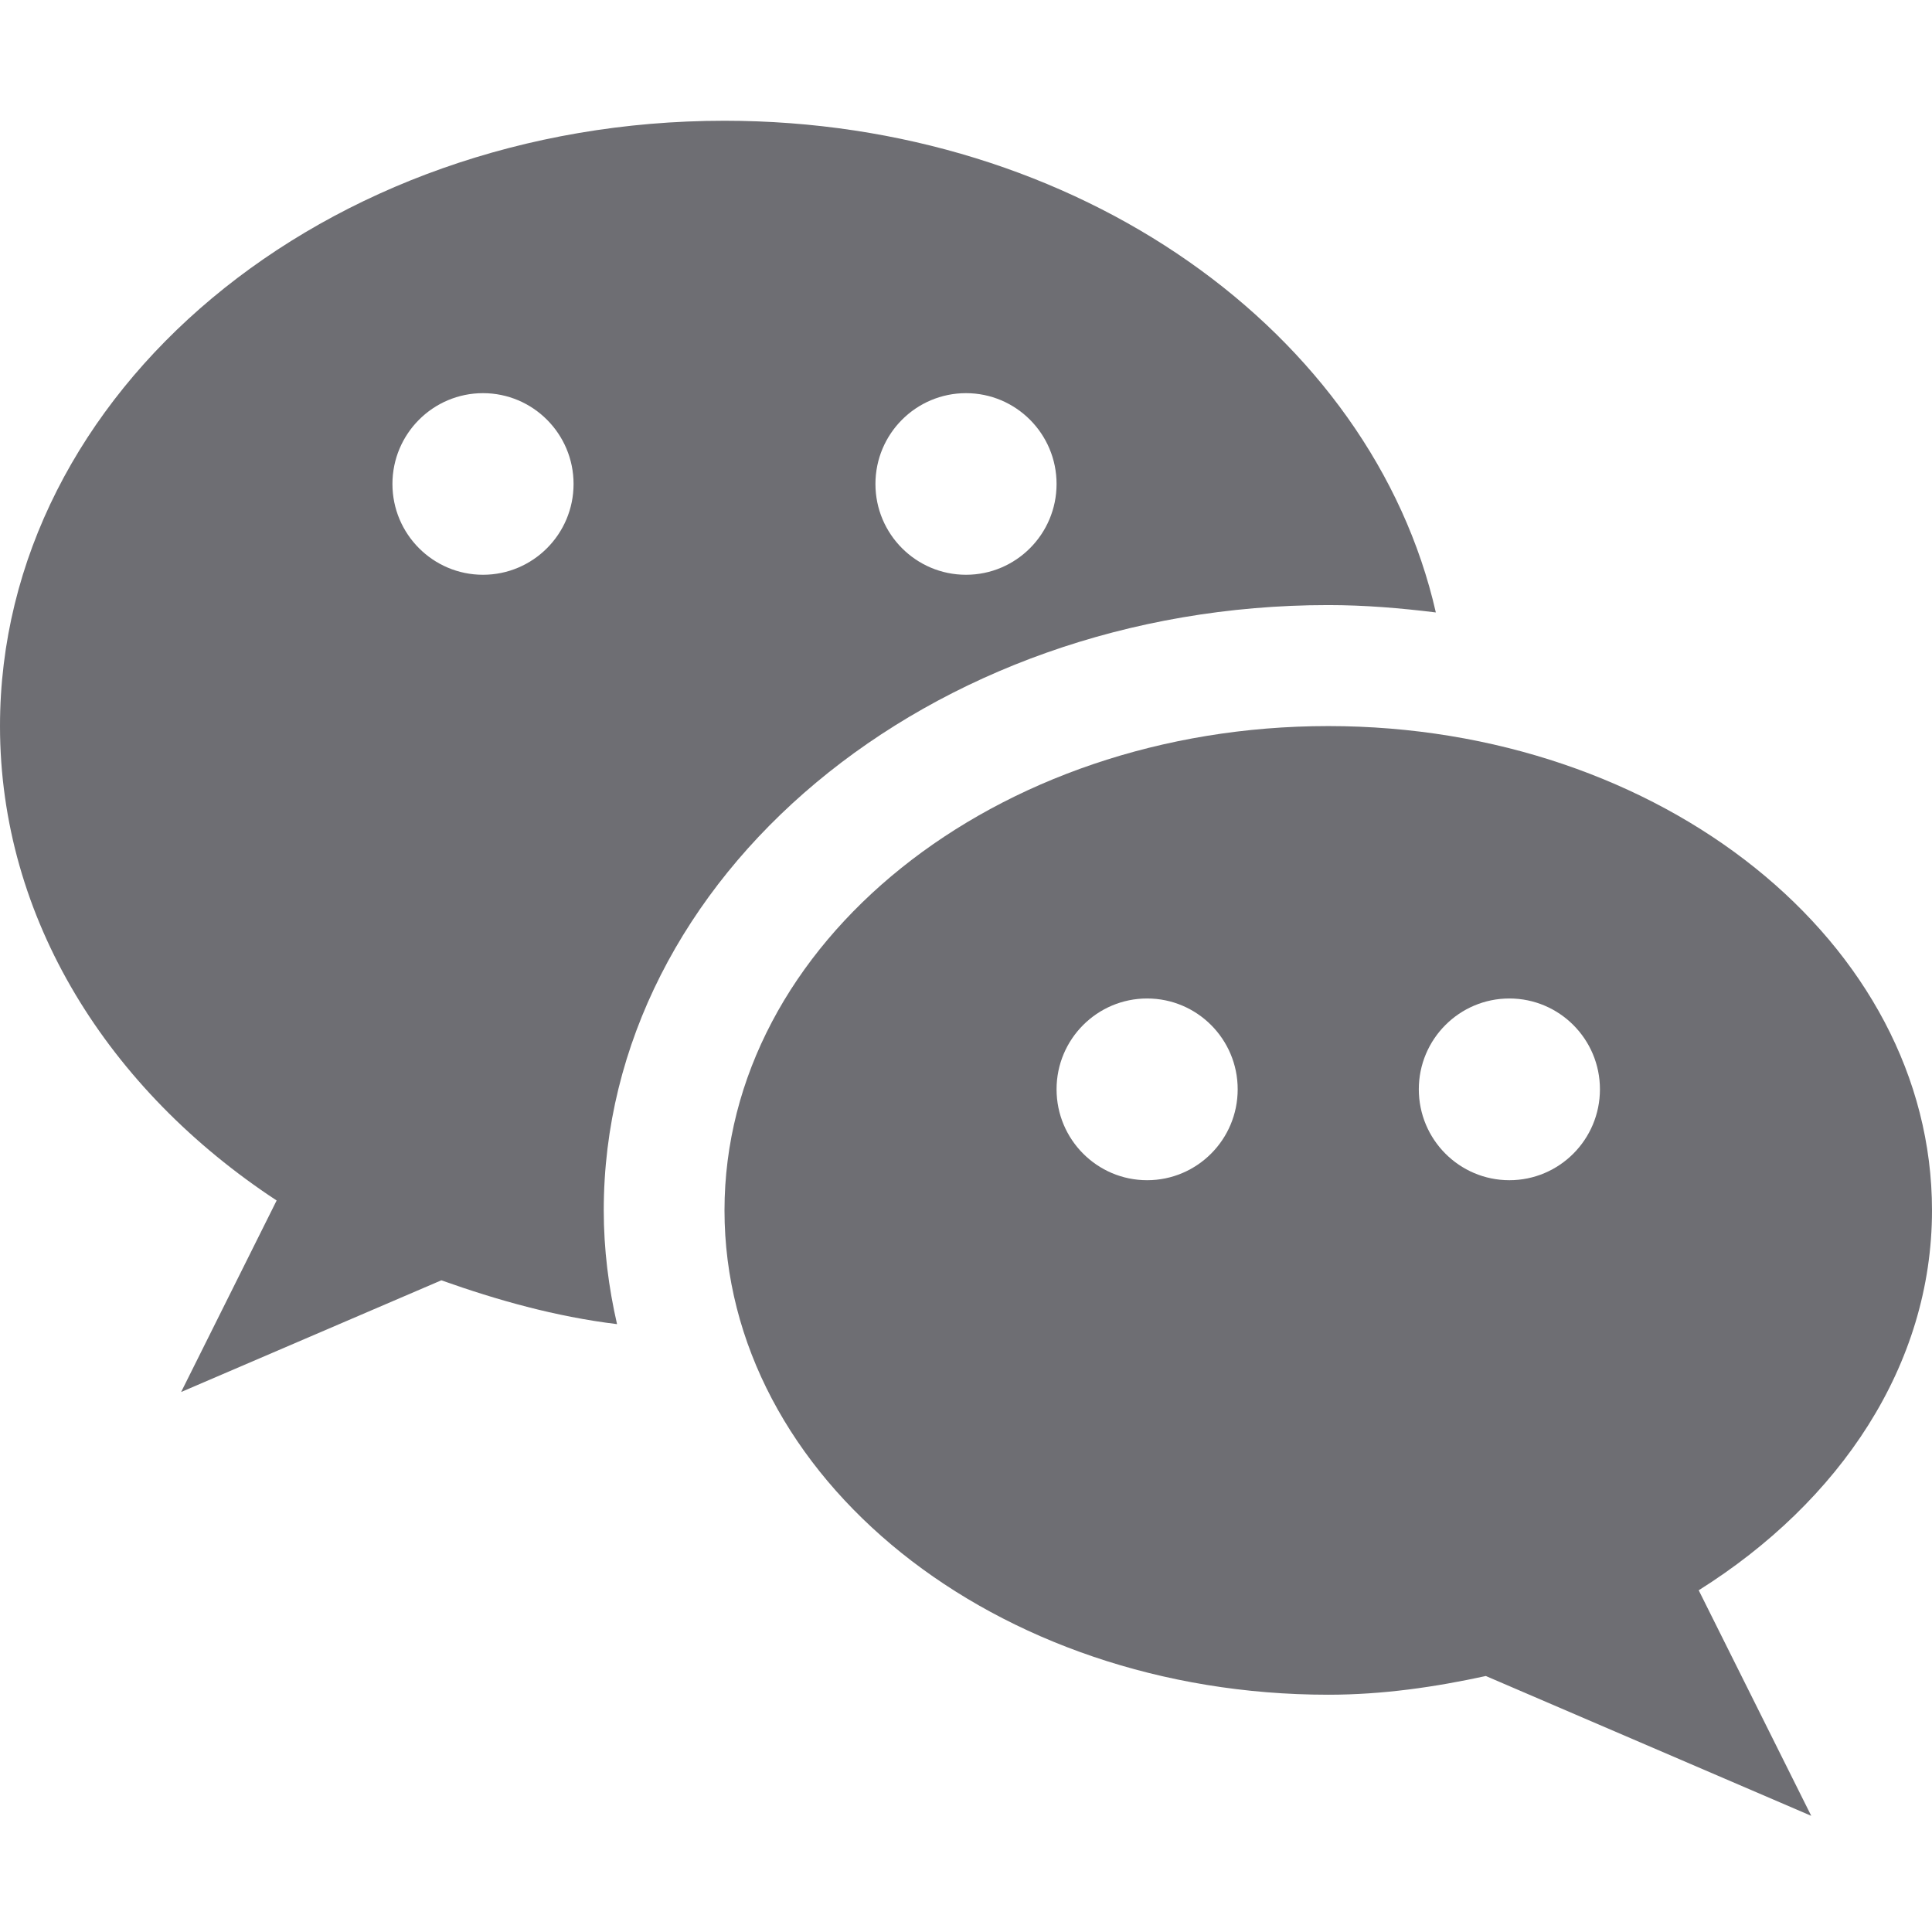 <svg width="16" height="16" viewBox="0 0 16 16" fill="none" xmlns="http://www.w3.org/2000/svg">
<g clip-path="url(#clip0_42126_107195)">
<path d="M11 5.011C11.303 5.011 11.599 5.036 11.891 5.072C11.363 2.754 8.928 1 6 1C2.686 1 0 3.245 0 6.013C0 7.61 0.898 9.026 2.291 9.942L1.5 11.528L3.655 10.603C4.117 10.767 4.597 10.903 5.11 10.966C5.04 10.66 5 10.346 5 10.024C5 7.26 7.691 5.011 11 5.011ZM8 3.256C8.414 3.256 8.75 3.593 8.75 4.008C8.75 4.423 8.414 4.76 8 4.76C7.586 4.76 7.25 4.423 7.25 4.008C7.25 3.593 7.586 3.256 8 3.256ZM4 4.76C3.586 4.76 3.25 4.423 3.25 4.008C3.25 3.593 3.586 3.256 4 3.256C4.414 3.256 4.75 3.593 4.75 4.008C4.75 4.423 4.414 4.76 4 4.76Z" fill="#6E6E73"/>
<path d="M16 10.024C16 7.809 13.761 6.013 11 6.013C8.239 6.013 6 7.809 6 10.024C6 12.239 8.239 14.035 11 14.035C11.454 14.035 11.886 13.971 12.305 13.88L15 15.038L14.068 13.17C15.236 12.436 16 11.307 16 10.024ZM9.5 9.774C9.086 9.774 8.75 9.437 8.75 9.021C8.75 8.606 9.086 8.269 9.5 8.269C9.914 8.269 10.25 8.606 10.25 9.021C10.25 9.437 9.914 9.774 9.5 9.774ZM12.5 9.774C12.086 9.774 11.75 9.437 11.75 9.021C11.75 8.606 12.086 8.269 12.5 8.269C12.914 8.269 13.25 8.606 13.25 9.021C13.25 9.437 12.914 9.774 12.5 9.774Z" fill="#6E6E73"/>
</g>
<defs>
<clipPath id="clip0_42126_107195">
<rect width="16" height="16" fill="white"/>
</clipPath>
</defs>
</svg>
